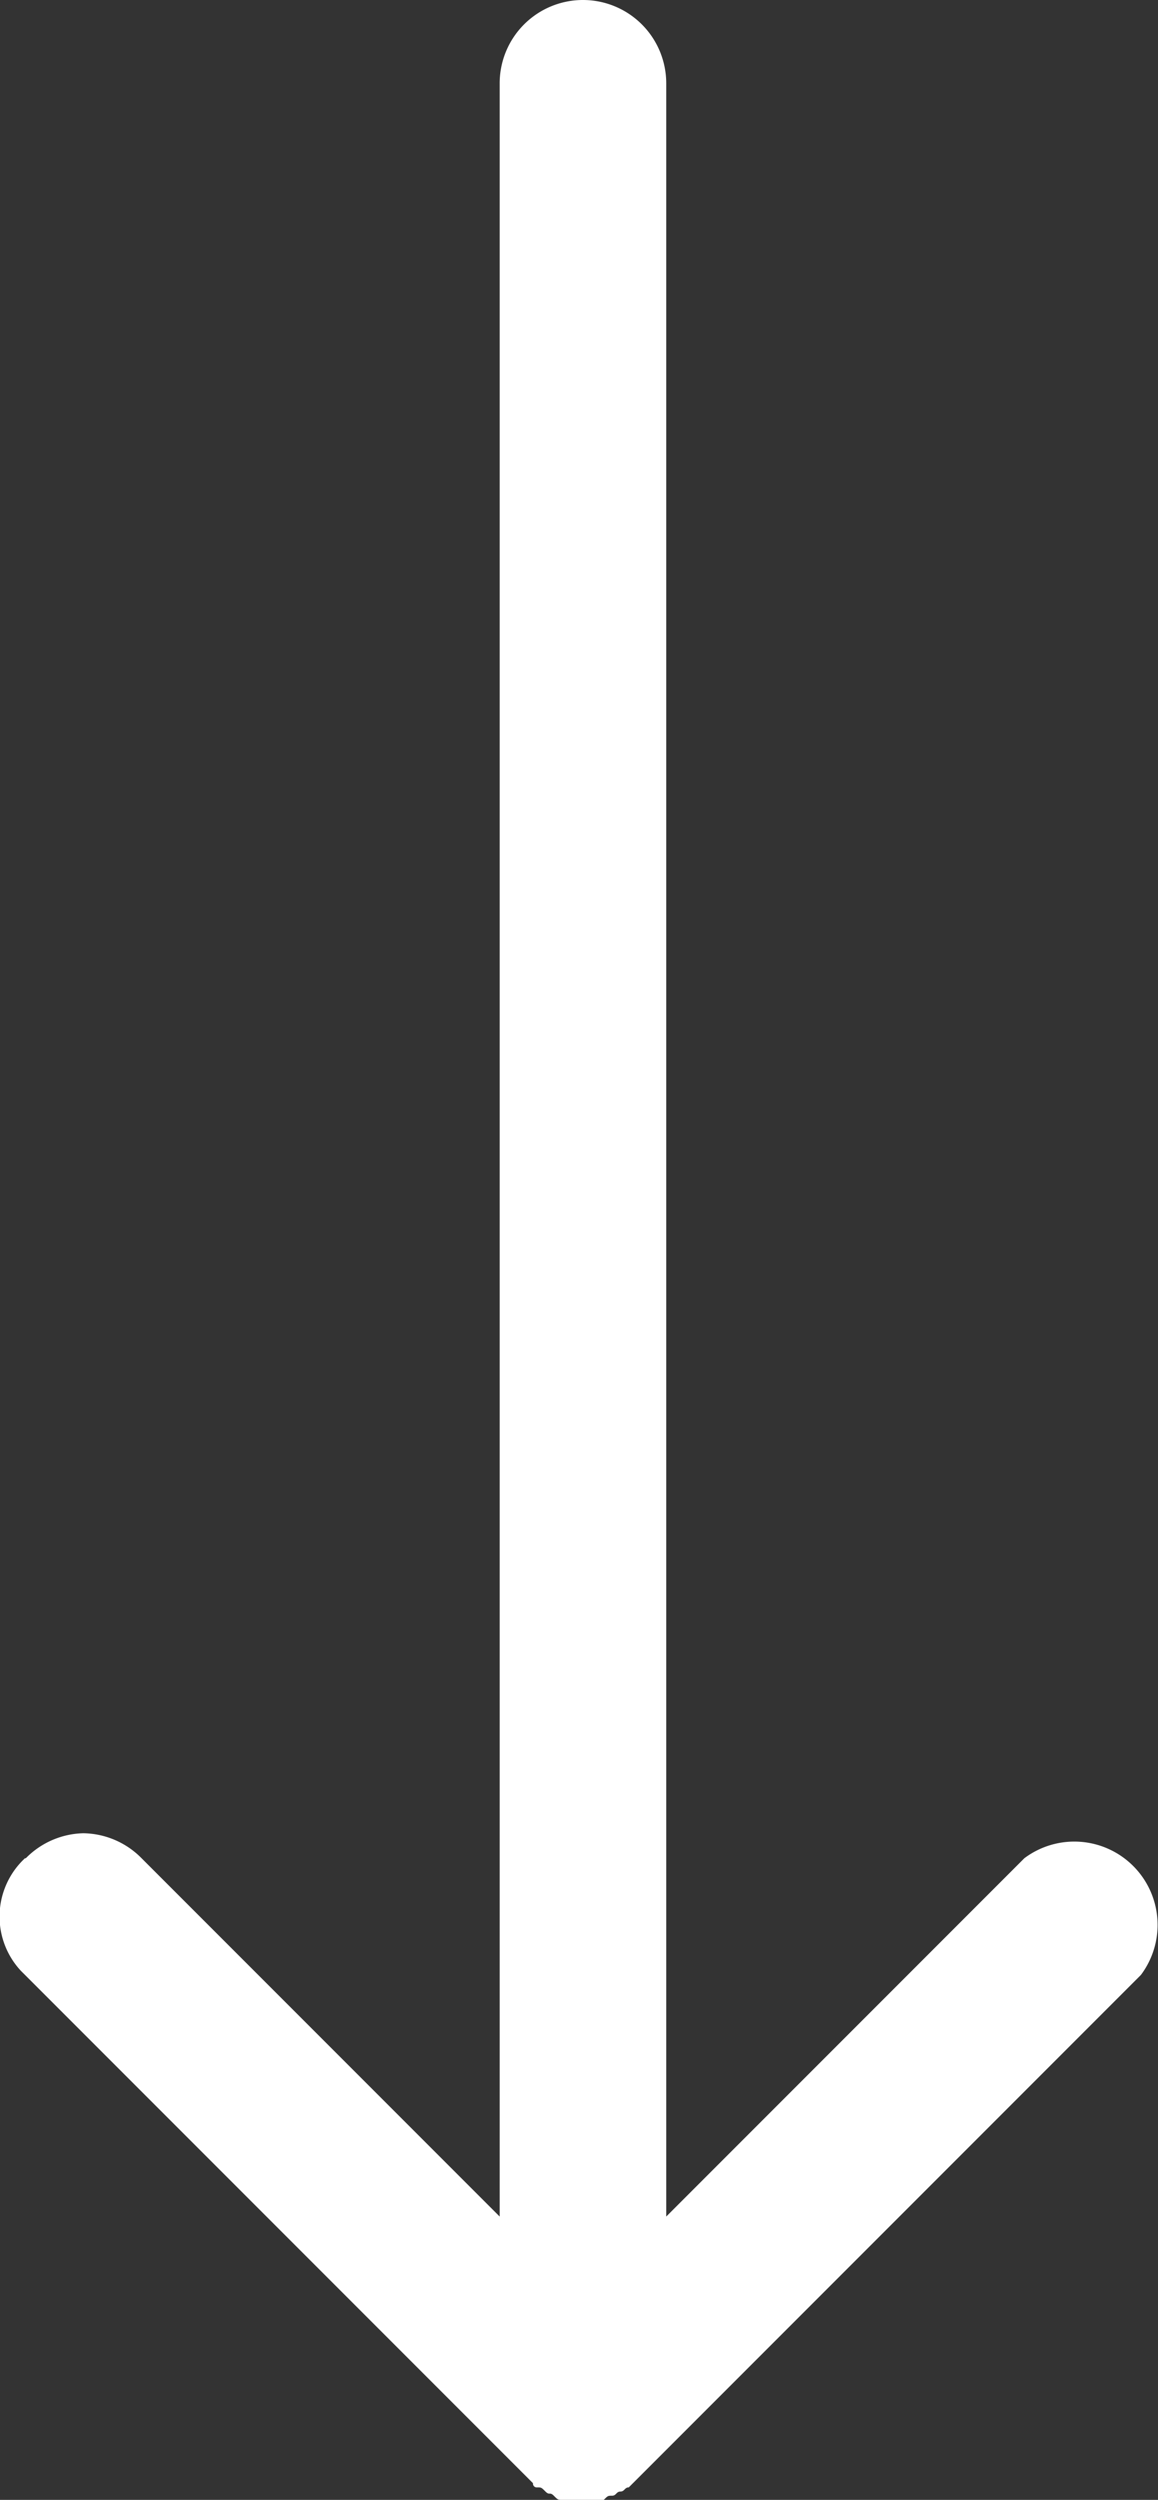 <svg id="Lager_1" data-name="Lager 1" xmlns="http://www.w3.org/2000/svg" viewBox="0 0 27.81 60"><rect x="0" y="0" width="27.81" height="60" fill="#333333" stroke="none"/><defs><style>.cls-1{fill:#fff;}</style></defs><title>Rityta 1</title><path class="cls-1" d="M.62,44.6A2,2,0,0,1,2,44a2,2,0,0,1,1.4.6L12,53.2V2a2,2,0,0,1,4,0V53.2l8.6-8.6a2,2,0,0,1,2.8,2.8l-12,12-.3.3c-.1,0-.1.1-.2.1s-.1.1-.2.1-.1,0-.2.1h-1c-.1,0-.1,0-.2-.1s-.1,0-.2-.1-.1-.1-.2-.1a.09.09,0,0,1-.1-.1l-.3-.3-12-12a1.91,1.91,0,0,1,.1-2.7Z"/></svg>